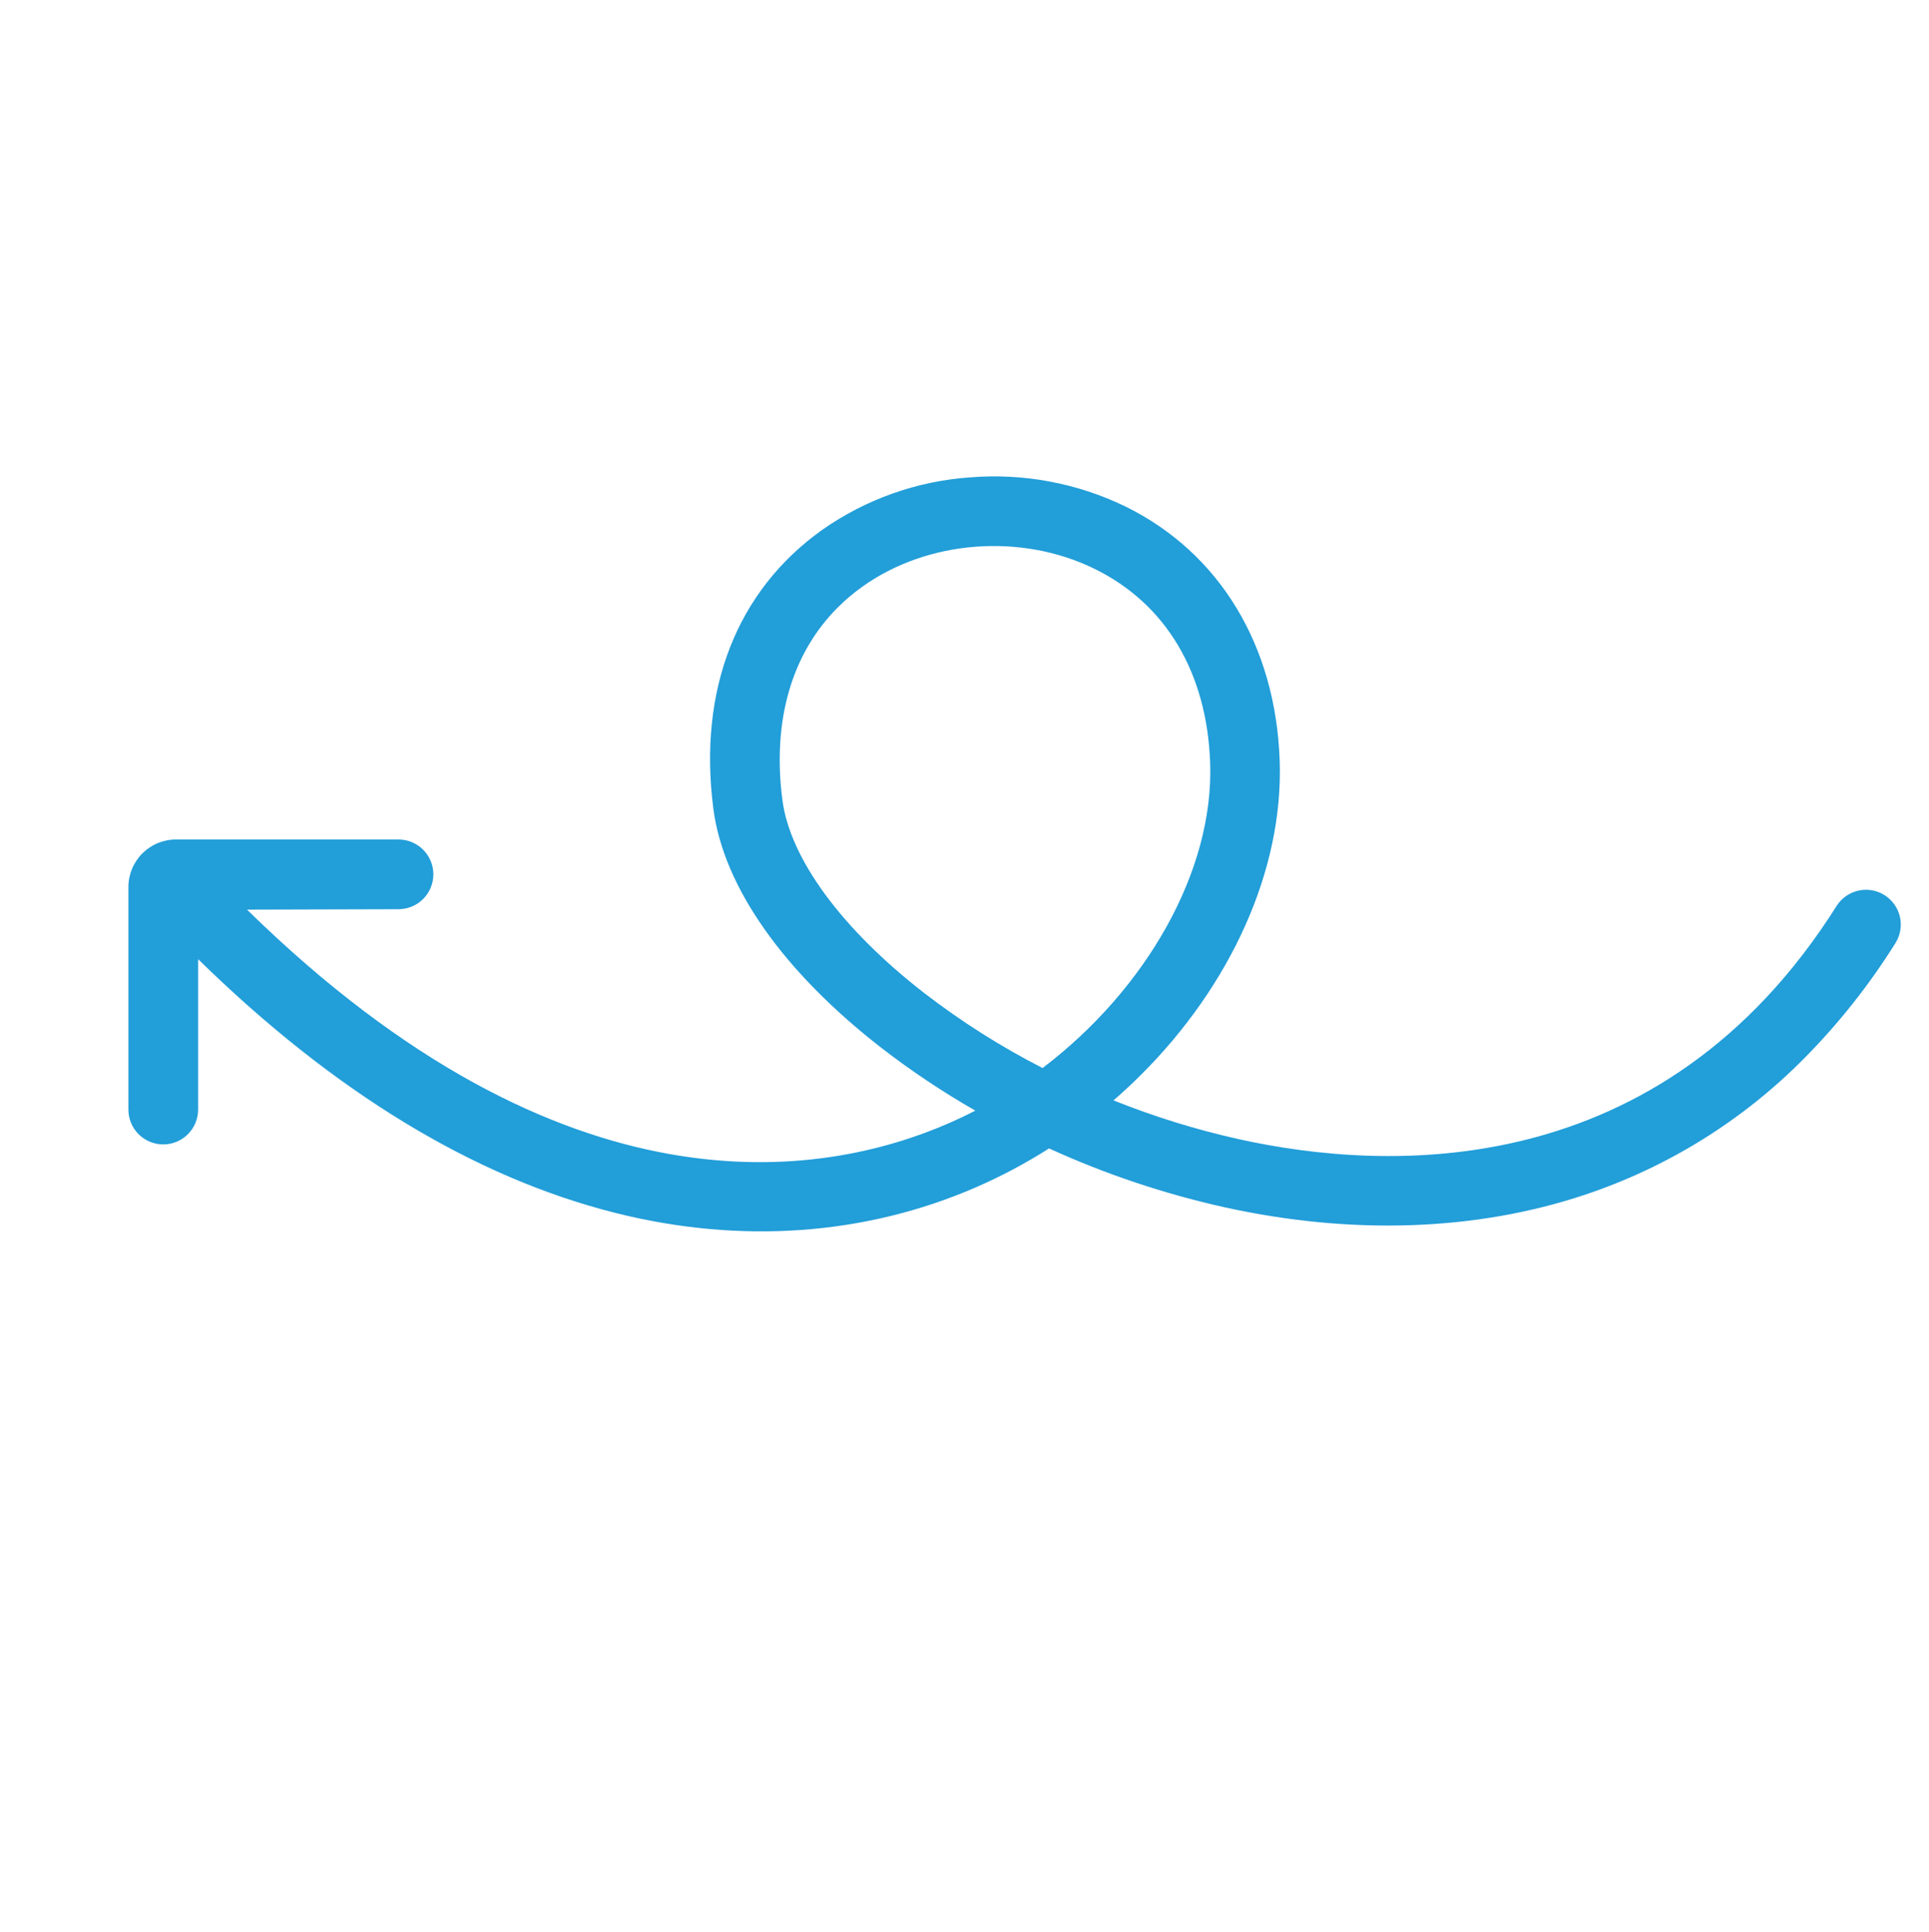 <?xml version="1.0" encoding="UTF-8"?> <svg xmlns="http://www.w3.org/2000/svg" width="703" height="704" viewBox="0 0 703 704" fill="none"><path d="M46.799 404.385L46.799 323.298C46.799 318.698 48.626 314.287 51.879 311.035C55.131 307.782 59.542 305.955 64.142 305.955L145.229 305.955C148.598 305.955 151.829 307.293 154.211 309.675C156.594 312.058 157.932 315.289 157.933 318.658C157.933 322.027 156.594 325.258 154.212 327.641C151.83 330.023 148.599 331.362 145.229 331.362L90.017 331.514C206.198 445.395 299.922 429.343 345.704 409.399C349.002 407.963 352.247 406.418 355.439 404.764C343.557 397.966 332.159 390.354 321.327 381.984C285.434 354.151 263.641 323.166 259.973 294.727C254.395 251.495 268.424 215.451 299.456 193.24C315.399 181.991 334.122 175.328 353.588 173.975C373.053 172.404 392.584 176.072 410.153 184.597C444.358 201.407 464.847 235.096 466.362 277.031C467.818 317.236 448.326 359.223 416.044 391.503C412.76 394.786 409.347 397.964 405.805 401.034C420.694 407.005 436.045 411.752 451.705 415.227C505.477 427.091 605.256 431.798 669.399 330.066C671.213 327.267 674.057 325.295 677.315 324.578C680.573 323.861 683.982 324.457 686.804 326.236C689.626 328.016 691.632 330.836 692.389 334.085C693.145 337.334 692.591 340.75 690.846 343.593C681.286 358.902 670.046 373.095 657.335 385.909C634.967 408.474 607.601 425.456 577.451 435.482C537.961 448.656 492.592 450.216 446.246 439.993C424.246 435.097 402.82 427.91 382.317 418.551C373.866 423.931 365.01 428.645 355.828 432.65C315.32 450.292 269.78 453.534 224.13 442.018C172.638 429.032 121.546 397.932 72.201 349.571L72.201 404.387C72.201 406.055 71.873 407.707 71.234 409.248C70.596 410.789 69.66 412.19 68.481 413.369C67.301 414.549 65.9 415.485 64.359 416.123C62.818 416.761 61.166 417.09 59.498 417.09C57.829 417.09 56.177 416.761 54.636 416.123C53.095 415.484 51.695 414.549 50.515 413.369C49.335 412.189 48.4 410.789 47.761 409.248C47.123 407.706 46.794 406.054 46.794 404.386L46.799 404.385ZM336.866 361.946C350.362 372.348 364.786 381.487 379.954 389.249C417.684 360.607 442.452 317.427 441.025 277.944C439.84 245.165 424.908 220.098 398.972 207.352C372.137 194.165 338.076 196.78 314.215 213.858C311.049 216.119 308.075 218.637 305.322 221.386C288.537 238.171 281.399 262.616 285.123 291.48C287.886 312.91 306.747 338.593 336.864 361.945L336.866 361.946Z" fill="#229ED9"></path></svg> 